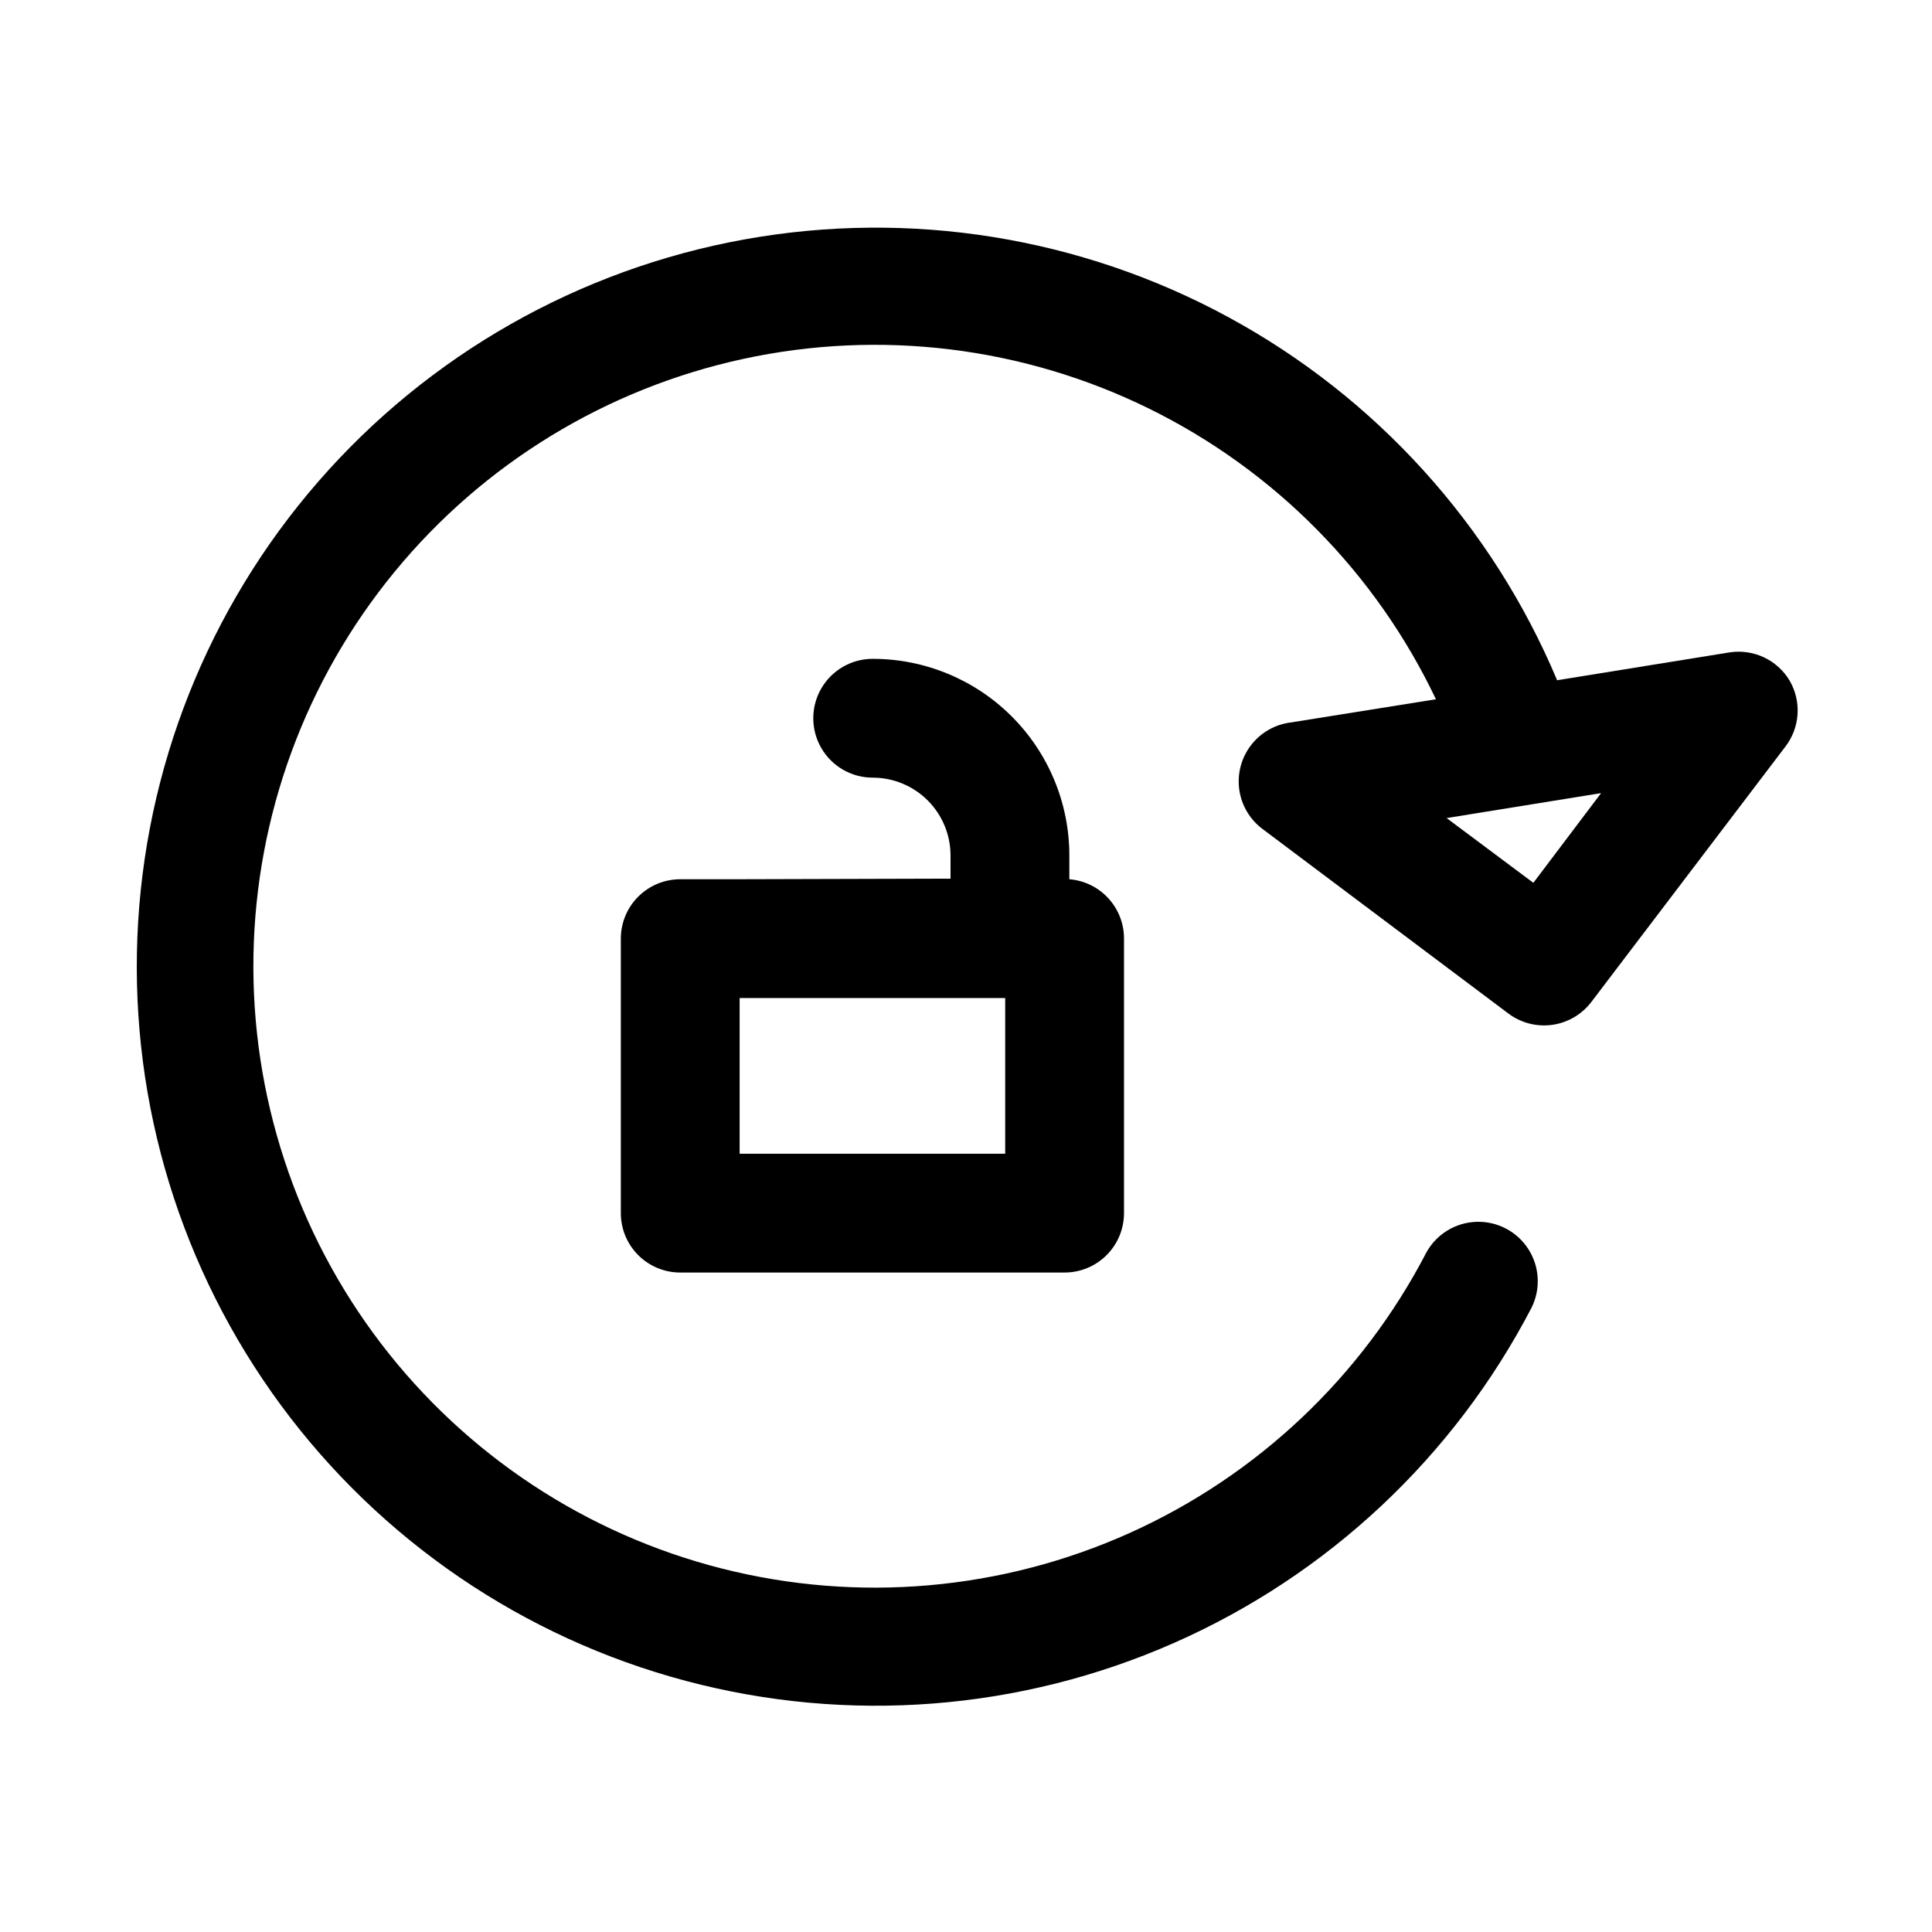<?xml version="1.0" encoding="UTF-8"?>
<!-- The Best Svg Icon site in the world: iconSvg.co, Visit us! https://iconsvg.co -->
<svg fill="#000000" width="800px" height="800px" version="1.1" viewBox="144 144 512 512" xmlns="http://www.w3.org/2000/svg">
 <g>
  <path d="m618.21 324.27c-1.605-2.644-3.957-4.754-6.758-6.07-2.801-1.316-5.926-1.777-8.984-1.328l-45.816 7.398c-17.266-41.059-48.004-75.004-87.156-96.242-39.148-21.238-84.367-28.496-128.2-20.582-43.832 7.918-83.652 30.535-112.9 64.125-29.246 33.59-46.172 76.145-47.984 120.64-1.812 44.504 11.598 88.293 38.016 124.15 26.422 35.859 64.273 61.637 107.32 73.09 43.039 11.453 88.699 7.894 129.45-10.09s74.145-49.32 94.691-88.836c2.457-4.961 2.133-10.848-0.863-15.508-2.992-4.656-8.211-7.398-13.746-7.223-5.535 0.176-10.57 3.25-13.258 8.09-17.098 32.961-44.832 59.176-78.699 74.395-33.871 15.215-71.891 18.539-107.89 9.434-35.996-9.109-67.859-30.117-90.418-59.609-22.555-29.496-34.484-65.746-33.844-102.87 0.637-37.129 13.805-72.949 37.359-101.65 23.559-28.699 56.125-48.598 92.41-56.465 36.289-7.867 74.172-3.238 107.5 13.133 33.328 16.375 60.145 43.527 76.098 77.059l-38.414 6.141h-0.004c-4.203 0.508-8.027 2.691-10.605 6.055-2.574 3.363-3.688 7.621-3.086 11.816 0.605 4.191 2.871 7.965 6.293 10.469l65.023 48.805c3.34 2.504 7.539 3.582 11.672 2.992 4.133-0.594 7.863-2.801 10.371-6.141l51.324-67.543c1.926-2.492 3.062-5.504 3.258-8.648 0.195-3.141-0.555-6.273-2.156-8.984zm-67.855 53.688-22.984-17.16 40.934-6.613z"/>
  <path d="m338.75 377.01h-14.484c-4.176 0-8.18 1.66-11.133 4.613-2.953 2.949-4.609 6.957-4.609 11.133v72.738-0.004c0 4.176 1.656 8.184 4.609 11.133 2.953 2.953 6.957 4.613 11.133 4.613h101.86c4.176 0 8.18-1.66 11.133-4.613 2.953-2.949 4.613-6.957 4.613-11.133v-72.734c0.012-3.969-1.473-7.793-4.16-10.711-2.684-2.918-6.371-4.719-10.324-5.035v-6.297c0-13.82-5.492-27.078-15.266-36.848-9.773-9.773-23.027-15.266-36.848-15.266-5.625 0-10.824 3-13.637 7.871s-2.812 10.875 0 15.746 8.012 7.871 13.637 7.871c5.469 0 10.715 2.172 14.582 6.039 3.867 3.871 6.043 9.117 6.043 14.586v6.141zm71.637 72.738h-70.375v-41.25h70.375z"/>
 </g>
</svg>